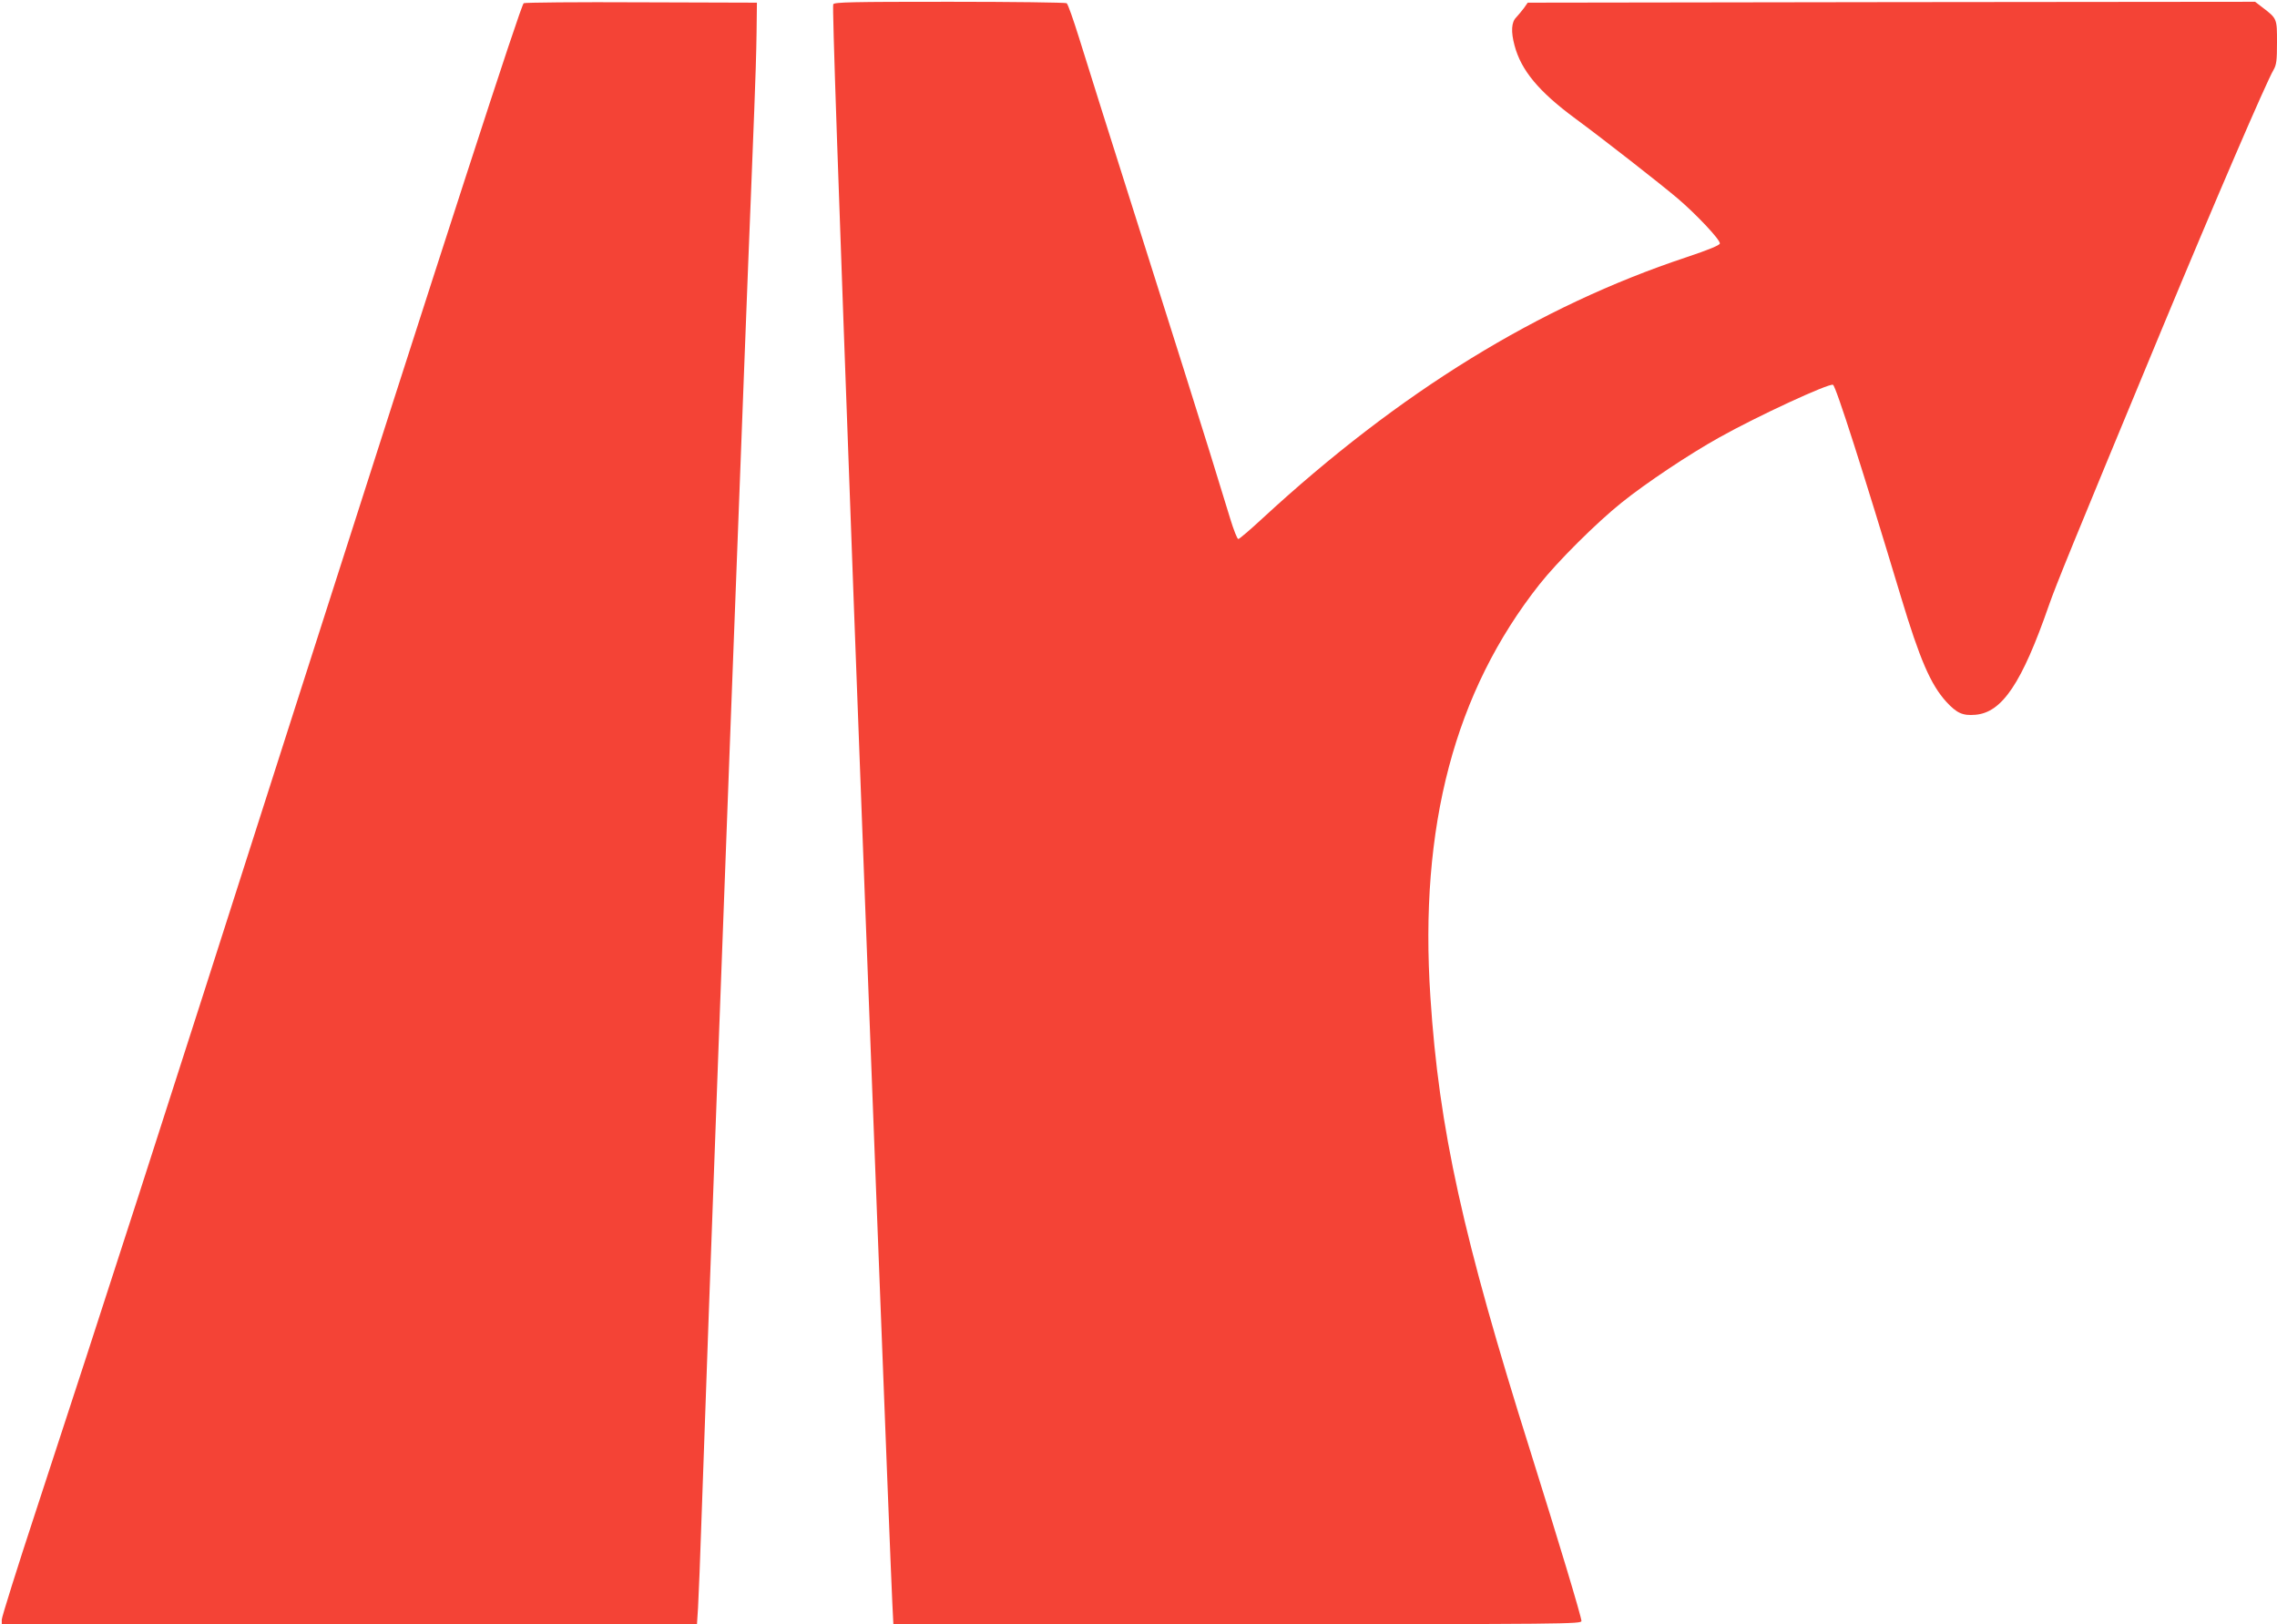 <?xml version="1.0" standalone="no"?>
<!DOCTYPE svg PUBLIC "-//W3C//DTD SVG 20010904//EN"
 "http://www.w3.org/TR/2001/REC-SVG-20010904/DTD/svg10.dtd">
<svg version="1.0" xmlns="http://www.w3.org/2000/svg"
 width="1280pt" height="913pt" viewBox="0 0 1280 913"
 preserveAspectRatio="xMidYMid meet">
<g transform="translate(0,913) scale(0.1,-0.1)"
fill="#f44336" stroke="none">
<path d="M2944 9112 c-16 -10 -434 -1300 -1294 -3987 -787 -2461 -1049 -3272
-1446 -4482 -107 -325 -194 -603 -194 -617 l0 -26 1954 0 1954 0 6 93 c3 50
13 295 21 542 41 1191 132 3657 240 6470 14 358 29 760 35 895 5 135 14 364
20 510 6 146 12 342 13 435 l2 170 -650 2 c-357 2 -655 -1 -661 -5z"/>
<path d="M4684 9106 c-6 -16 24 -886 116 -3381 72 -1933 206 -5409 216 -5603
l6 -122 1934 0 c1858 0 1934 1 1934 18 0 23 -131 457 -288 957 -378 1199 -513
1809 -561 2549 -64 960 136 1717 613 2321 101 128 320 346 461 459 138 111
381 273 550 367 218 122 615 305 639 296 16 -6 170 -488 382 -1192 106 -352
167 -493 255 -590 59 -64 92 -79 163 -73 151 12 262 179 413 613 42 120 123
319 640 1565 290 698 581 1375 624 1448 16 28 19 53 19 153 0 136 1 134 -84
199 l-39 30 -2044 -2 -2045 -3 -21 -30 c-12 -16 -32 -40 -44 -53 -27 -27 -30
-80 -9 -158 37 -139 135 -258 341 -410 164 -121 472 -362 573 -447 106 -90
244 -236 240 -256 -2 -10 -65 -36 -188 -77 -831 -276 -1611 -756 -2382 -1467
-69 -64 -131 -117 -137 -117 -6 0 -26 51 -45 113 -19 61 -71 231 -116 377 -45
146 -216 688 -380 1205 -164 517 -324 1023 -355 1125 -32 102 -62 188 -69 192
-6 4 -303 8 -659 8 -548 0 -648 -2 -653 -14z"/>
</g>
</svg>
